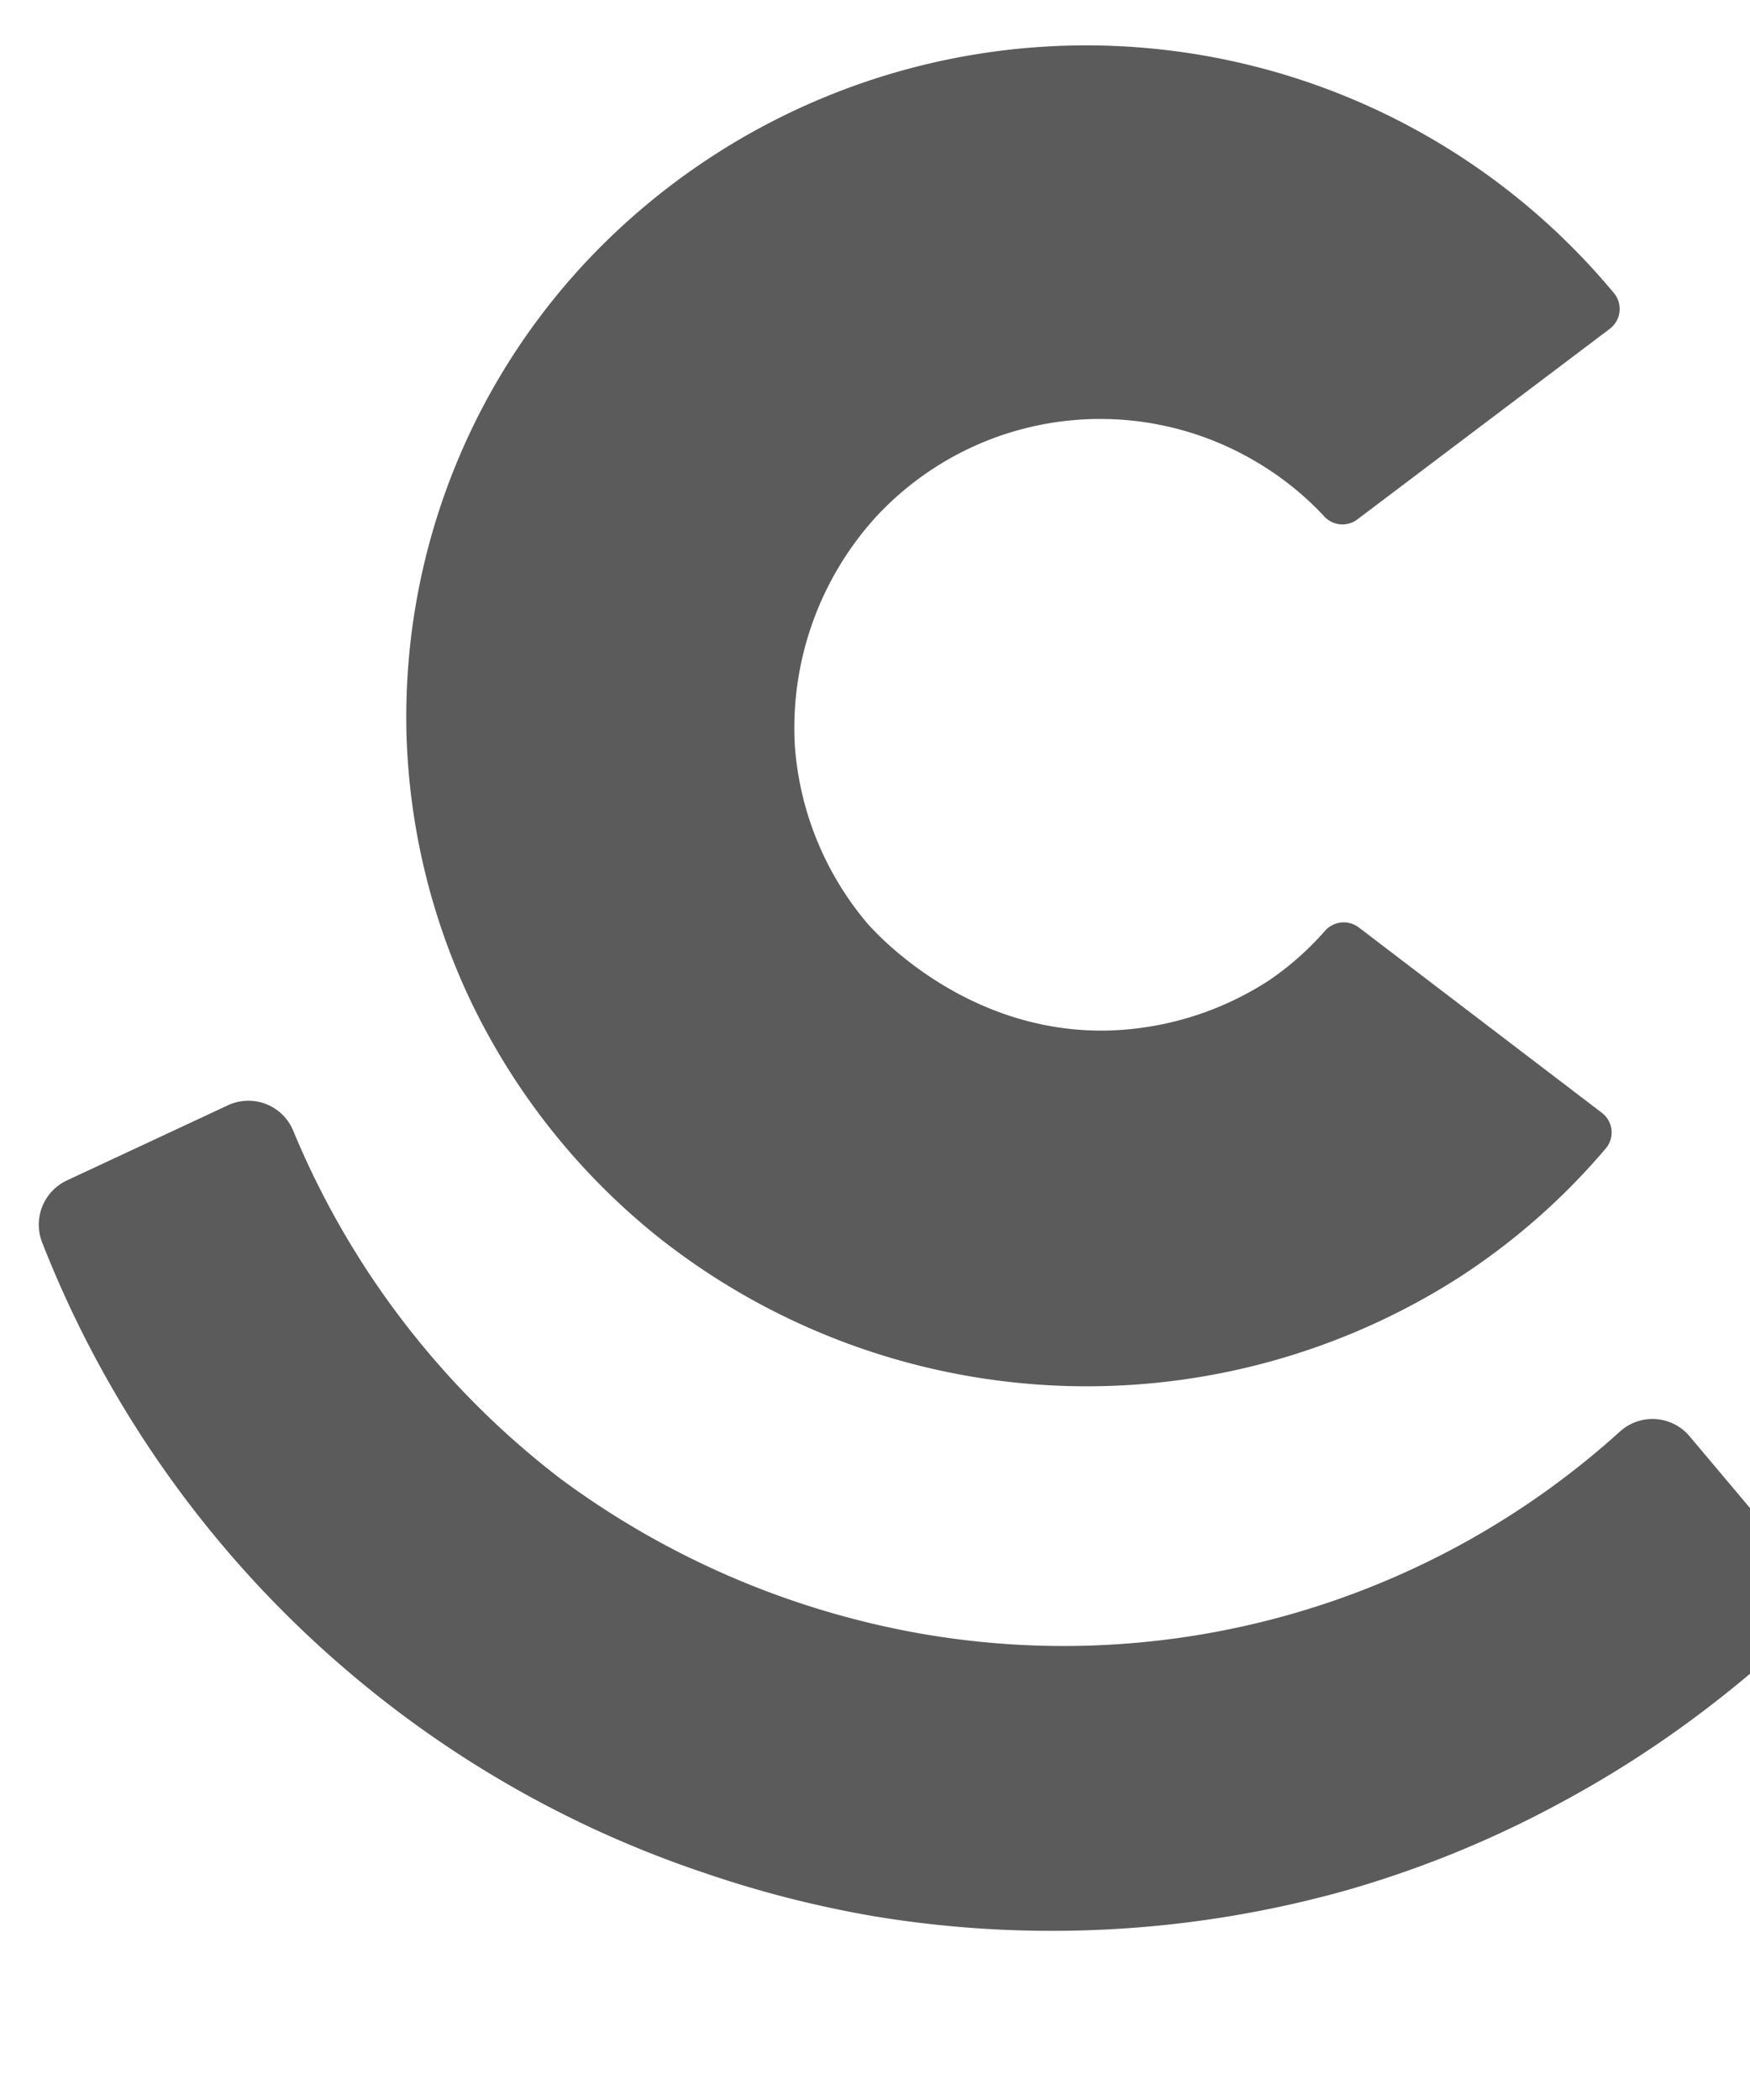 <svg id="e9915989-cca6-4620-8282-9db0f616b757" xmlns="http://www.w3.org/2000/svg" xmlns:xlink="http://www.w3.org/1999/xlink" viewBox="0 0 100 120">
    <path
        d="M77.55,29.69,92,18.78a1.42,1.42,0,0,0,.25-2,39.2,39.2,0,0,0-56.31-4.21A38.05,38.05,0,0,0,23.23,42a38.09,38.09,0,0,0,3.62,15.1A38.65,38.65,0,0,0,37.8,70.84,39.46,39.46,0,0,0,83.37,73a38.26,38.26,0,0,0,8.41-7.4,1.41,1.41,0,0,0-.23-2L77.65,53a1.43,1.43,0,0,0-1.9.15A17,17,0,0,1,72.55,56a17.75,17.75,0,0,1-9,2.88c-8.32.31-13.62-5.69-14-6.13a17.68,17.68,0,0,1-4.13-10.13,17.93,17.93,0,0,1,4.56-13A17.46,17.46,0,0,1,71.7,26.34a17.3,17.3,0,0,1,4,3.2A1.41,1.41,0,0,0,77.55,29.69Z"
        style="fill: rgba(51, 51, 51, 0.80);"
    />
    <path
        d="M13,63.17a2.77,2.77,0,0,1,3.75,1.43A48.38,48.38,0,0,0,32.07,84.53,48.83,48.83,0,0,0,52.34,93.3,47.37,47.37,0,0,0,92.57,81.8a2.77,2.77,0,0,1,4,.3l6.23,7.4a2.79,2.79,0,0,1-.21,3.83,63.83,63.83,0,0,1-6,5,62.21,62.21,0,0,1-7.44,4.7A60.84,60.84,0,0,1,77,108a62.3,62.3,0,0,1-27,1.51A62.51,62.51,0,0,1,40.18,107,61.5,61.5,0,0,1,20.1,95.69,61.73,61.73,0,0,1,2.41,71a2.79,2.79,0,0,1,1.42-3.55Z"
        style="fill: rgba(51, 51, 51, 0.80);"
    />
</svg>
